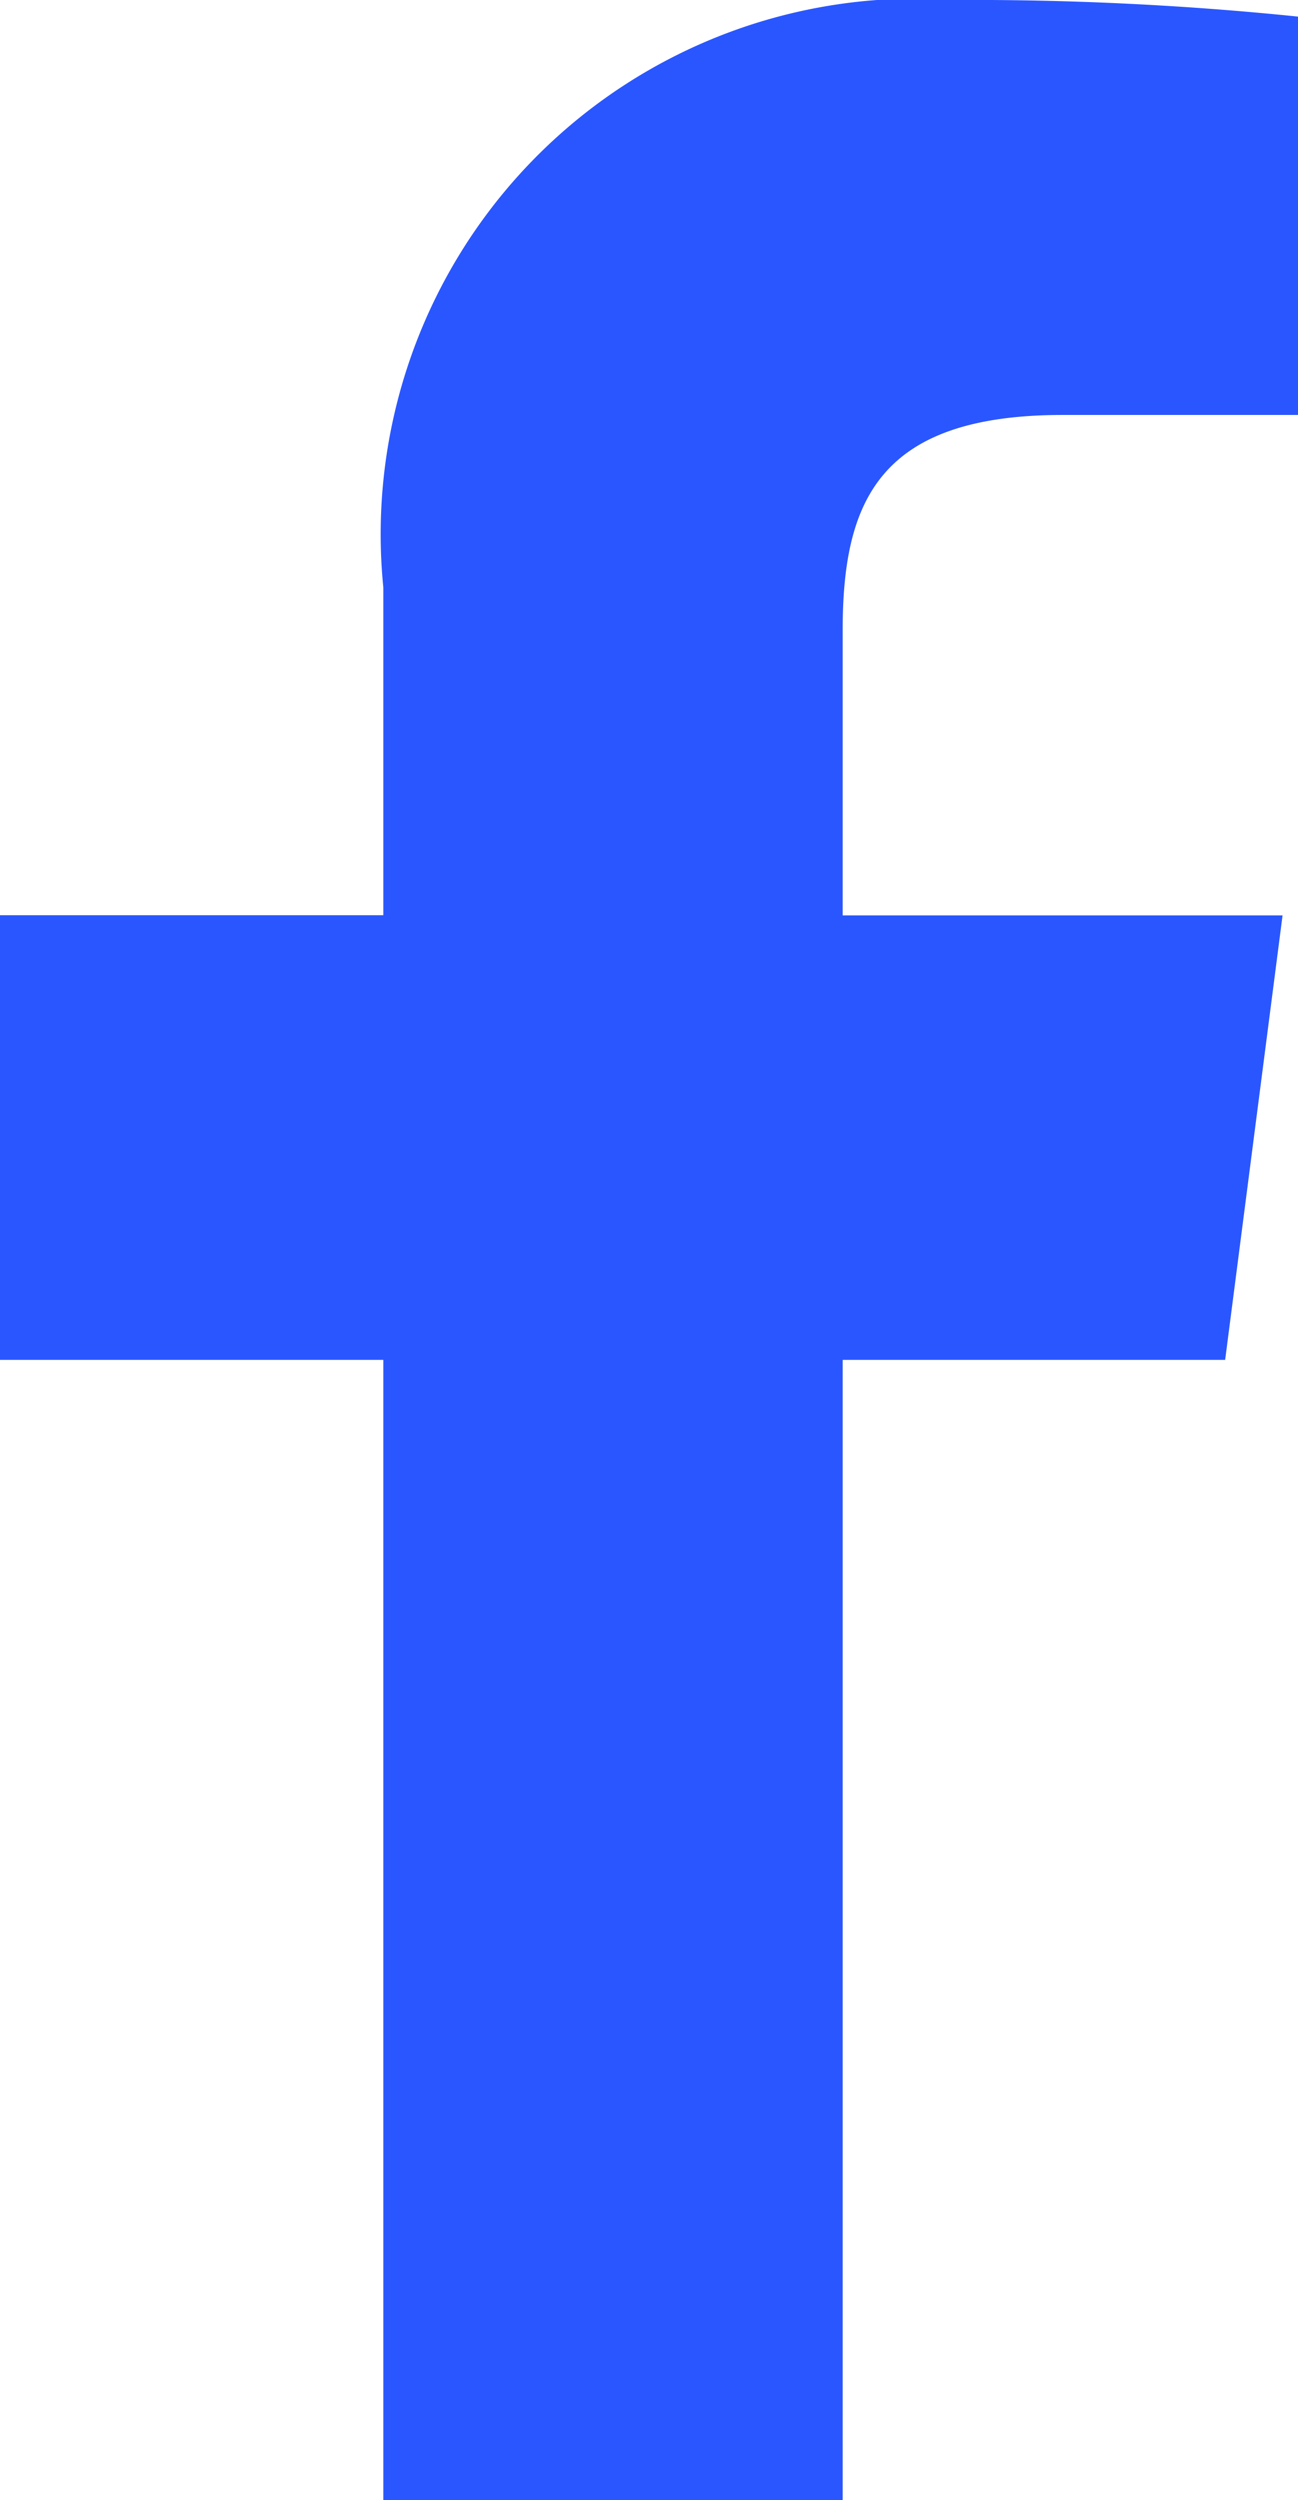 <svg xmlns="http://www.w3.org/2000/svg" width="7.822" height="15.063" viewBox="0 0 7.822 15.063"><g transform="translate(0)"><path d="M42.368,15.063V8.193h2.305l.346-2.678H42.368V3.8c0-.775.214-1.3,1.327-1.3h1.417V.1A19.215,19.215,0,0,0,43.047,0,3.227,3.227,0,0,0,39.6,3.539V5.514H37.29V8.193H39.6v6.871Z" transform="translate(-37.29)" fill="#2956ff"/></g></svg>